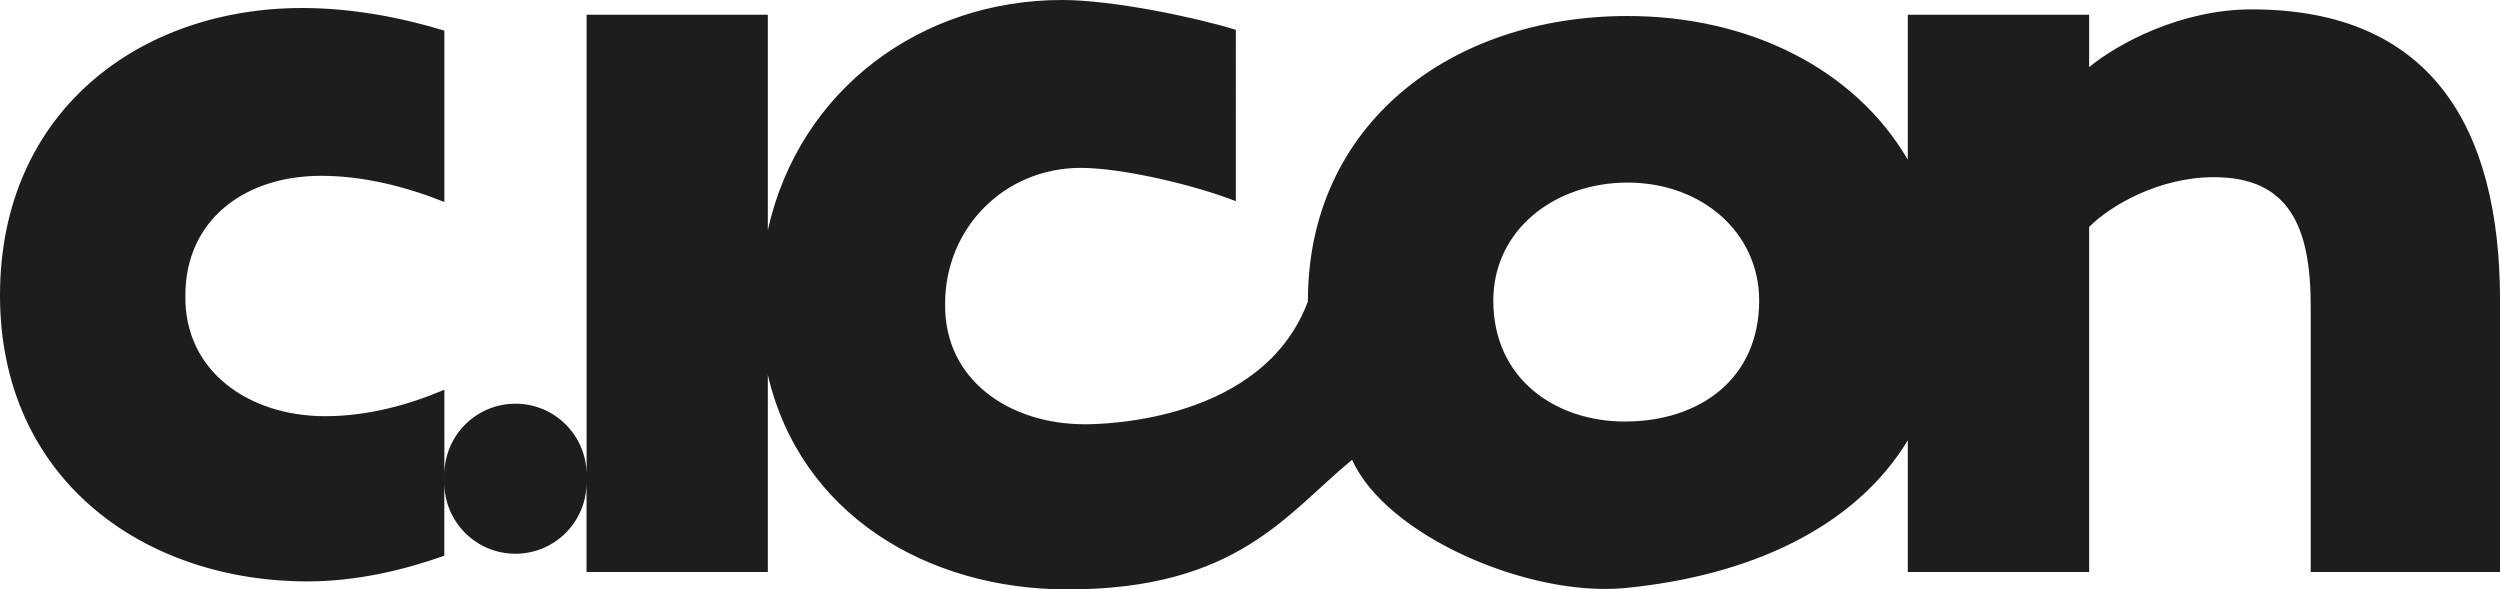 <svg xml:space="preserve" style="enable-background:new 0 0 384.2 90.58;" viewBox="0 0 384.2 90.58" y="0px" x="0px" xmlns:xlink="http://www.w3.org/1999/xlink" xmlns="http://www.w3.org/2000/svg" id="Шар_1" version="1.1">
<style type="text/css">
	.st0{fill:#1D1D1B;}
	.st1{fill:#7CA0C4;}
	.st2{fill:#C09971;}
	.st3{fill:#E7E6DF;}
</style>
<path d="M346.03,1.44c-10.74,0-20.43,5.15-24.97,8.87V2.26h-27.87v22.28c-8.18-14-24.43-22.08-43.07-22.08
	c-27.24,0-49.12,16.71-49.12,43.75c0,0.04,0.01,0.08,0,0.12c-6.92,18.45-31.32,18.87-34.29,18.87c-11.56,0-21.67-6.81-21.46-18.57
	c0-11.56,9.08-20.83,20.85-20.83c6.59,0,18.01,2.8,23.82,5.12V4.58C183.39,2.58,170.9,0,163.21,0C141.74,0,122.87,13.57,118,35.35
	V2.26H90.15v70.71c0-6.04-4.9-10.93-10.93-10.93h0c-6.04,0-10.93,4.89-10.93,10.93V59.89c-5.56,2.37-11.84,4.07-18.34,4.07
	c-11.56,0-21.67-6.81-21.46-18.57c0-11.56,9.08-18.37,20.85-18.37c6.59,0,13.15,1.7,18.95,4.02V4.71c-6.53-2-14.16-3.48-21.84-3.48
	C21.46,1.23,0,17.12,0,45.39s22.09,43.96,47.26,43.96c7.45,0,14.76-1.72,21.02-3.95V74.17c0,6.04,4.9,10.93,10.93,10.93h0
	c6.04,0,10.93-4.9,10.93-10.93V87.9H118V57.61c4.95,21.31,24.34,32.97,46.03,32.97c26.13,0,33.62-11.59,43.76-19.92
	c5.26,11.71,27.19,21.13,41.91,19.71c18.87-1.81,35.26-9.11,43.49-22.7V87.9h27.87V34.87c3.3-3.3,10.72-7.64,19.19-7.64
	c11.56,0,14.86,7.64,14.86,19.81V87.9h29.1V46.22C384.2,19.38,373.48,1.44,346.03,1.44z M249.71,64.78
	c-10.72,0-20.22-6.6-20.22-18.57c0-10.93,9.49-18.15,20.64-18.15c11.35,0,20.22,7.63,20.22,18.15
	C270.34,58.17,261.27,64.78,249.71,64.78z" class="st0"></path>
</svg>
